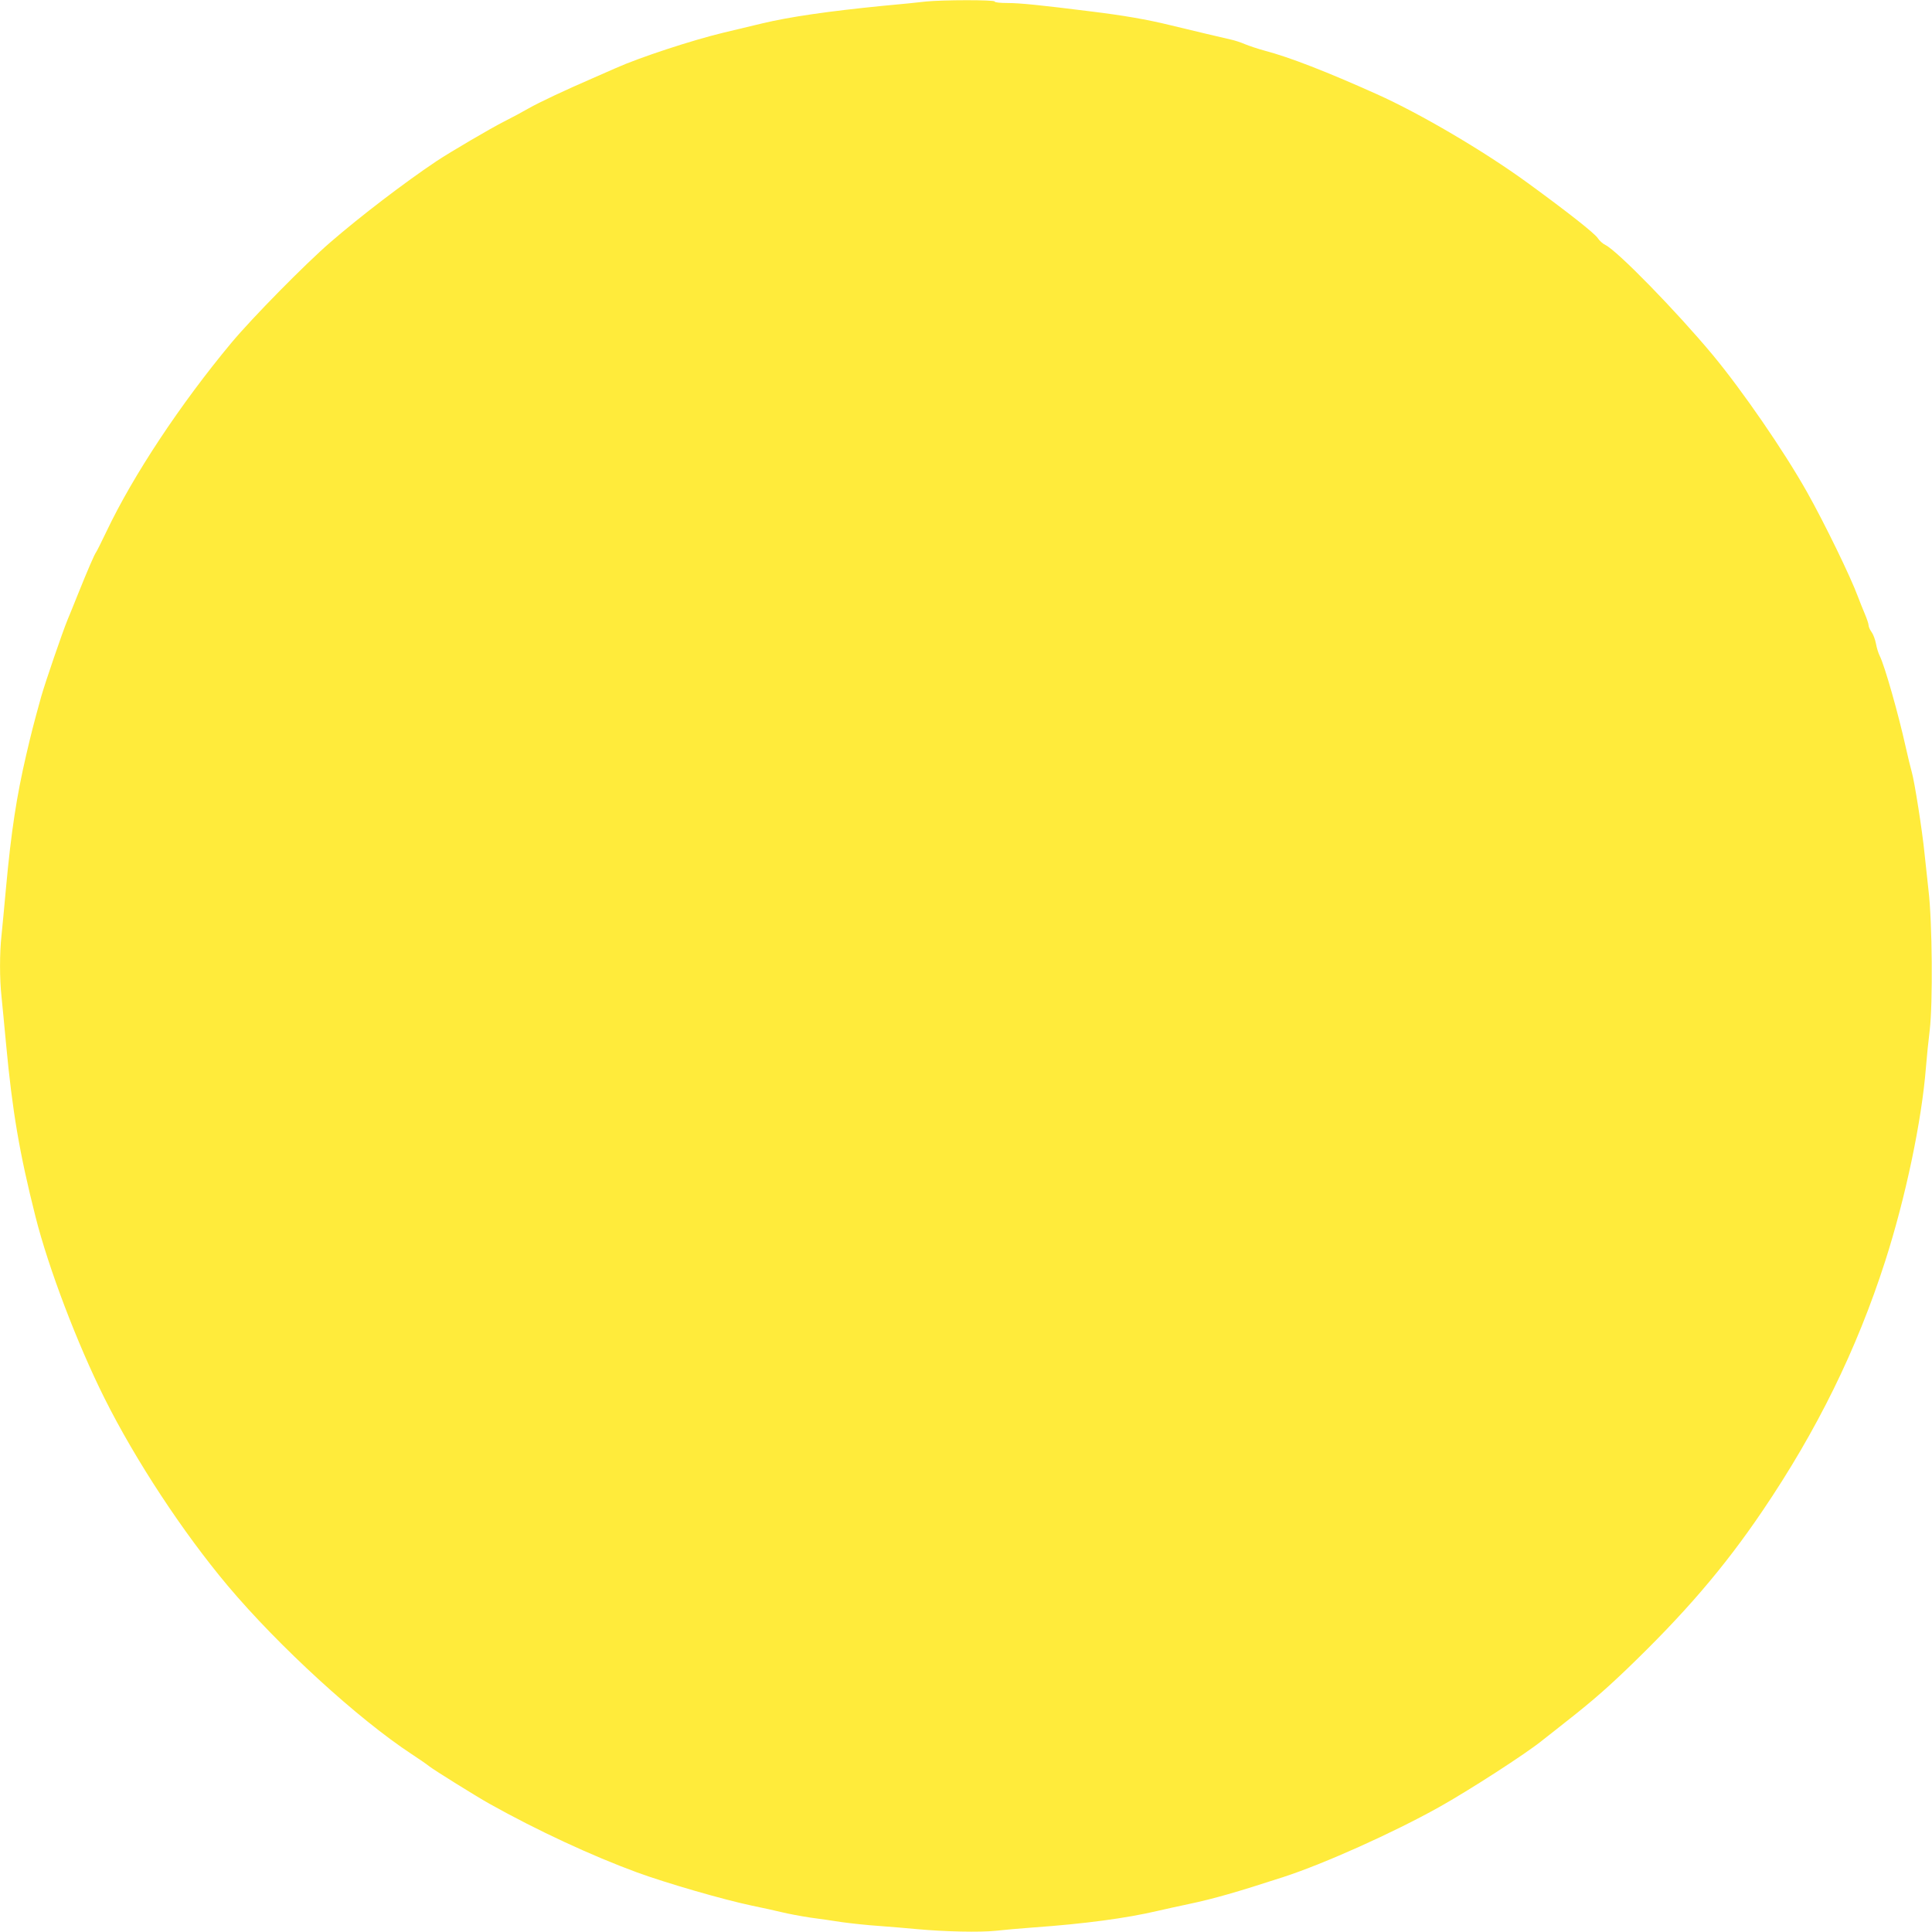 <?xml version="1.0" standalone="no"?>
<!DOCTYPE svg PUBLIC "-//W3C//DTD SVG 20010904//EN"
 "http://www.w3.org/TR/2001/REC-SVG-20010904/DTD/svg10.dtd">
<svg version="1.0" xmlns="http://www.w3.org/2000/svg"
 width="1280pt" height="1280pt" viewBox="0 0 1280 1280"
 preserveAspectRatio="xMidYMid meet">
<g transform="translate(0,1280) scale(0.1,-0.1)"
fill="#ffeb3b" stroke="none">
<path d="M6135 12790 c-38 -5 -169 -18 -290 -29 -352 -35 -612 -72 -795 -116
-58 -14 -172 -41 -255 -61 -209 -50 -559 -165 -715 -235 -36 -16 -105 -46
-155 -68 -185 -80 -354 -160 -421 -198 -38 -22 -112 -62 -164 -88 -91 -46
-358 -203 -447 -262 -214 -143 -504 -365 -703 -537 -170 -147 -518 -501 -656
-666 -339 -407 -651 -878 -828 -1250 -33 -69 -64 -131 -69 -138 -11 -14 -54
-113 -124 -287 -24 -60 -53 -132 -65 -160 -35 -85 -148 -415 -175 -510 -55
-199 -64 -236 -99 -385 -64 -275 -100 -509 -134 -880 -11 -124 -25 -266 -30
-317 -13 -117 -13 -289 0 -406 5 -51 19 -191 30 -312 42 -450 89 -725 195
-1145 86 -342 278 -845 457 -1203 207 -414 519 -888 816 -1242 339 -403 864
-883 1220 -1117 48 -31 101 -68 117 -81 32 -25 308 -197 397 -247 320 -179
679 -345 978 -455 197 -72 574 -181 760 -220 69 -14 159 -34 200 -44 41 -10
125 -26 185 -35 61 -8 157 -22 215 -31 58 -8 168 -20 245 -25 77 -6 190 -15
250 -21 187 -17 416 -22 521 -11 54 6 167 16 249 22 339 24 617 61 825 110 47
11 139 31 205 45 170 36 319 79 630 180 270 88 726 293 1027 461 199 111 577
355 683 441 17 13 54 43 84 66 219 171 316 253 471 401 387 371 651 678 907
1056 361 533 624 1067 813 1655 134 417 242 928 270 1285 5 63 16 174 25 246
21 177 17 714 -8 924 -9 80 -21 192 -27 250 -14 143 -66 474 -84 535 -8 28
-26 102 -40 165 -49 221 -139 538 -172 604 -9 17 -20 53 -25 80 -5 28 -18 63
-29 78 -11 15 -20 35 -20 45 0 10 -12 45 -26 78 -14 33 -34 83 -44 110 -48
131 -221 487 -338 695 -153 272 -429 673 -626 910 -239 287 -630 688 -710 727
-17 8 -40 29 -51 46 -20 31 -196 170 -465 366 -287 209 -710 458 -998 587
-334 150 -579 245 -742 288 -48 13 -107 33 -131 43 -25 11 -69 26 -99 32 -76
17 -229 54 -400 95 -151 37 -308 64 -520 90 -343 43 -475 56 -554 56 -51 0
-86 4 -86 10 0 12 -348 11 -455 0z"/>
</g>
</svg>
